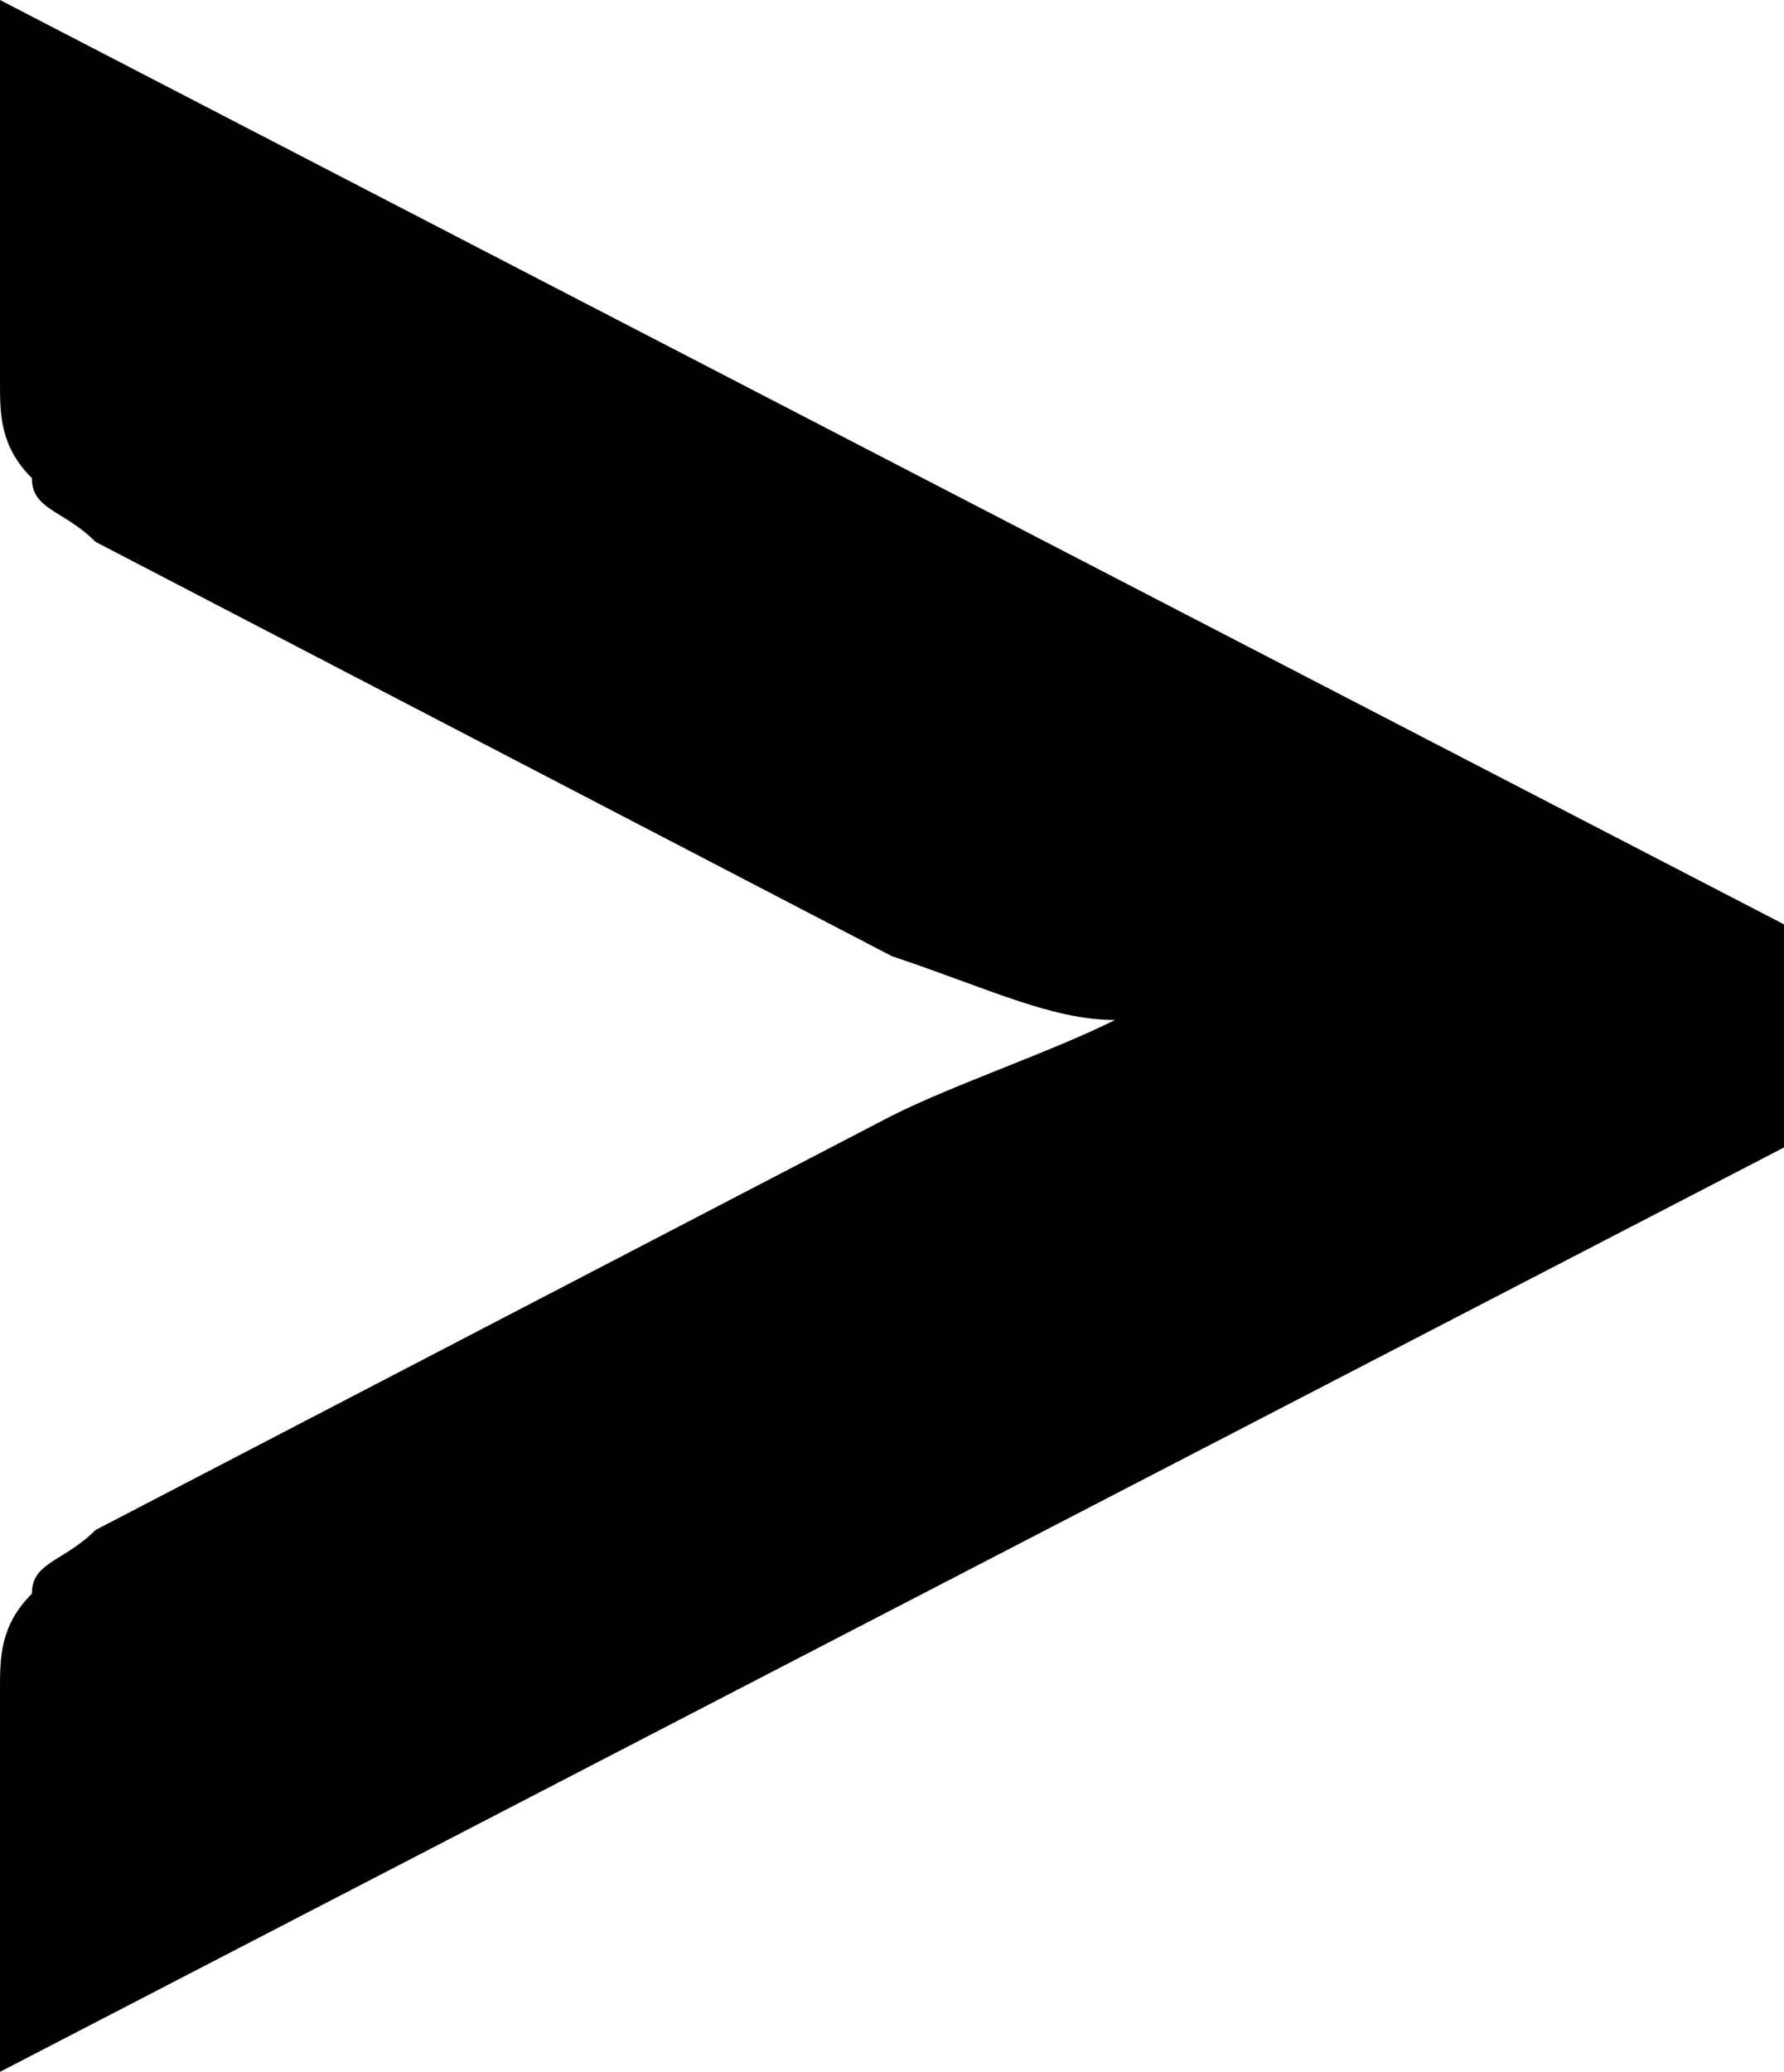 <?xml version="1.0" encoding="utf-8"?>
<svg version="1.1" id="Layer_1" xmlns="http://www.w3.org/2000/svg" xmlns:xlink="http://www.w3.org/1999/xlink" x="0px"
     y="0px"
     viewBox="0 0 5.6 6.5" style="enable-background:new 0 0 5.6 6.5;" xml:space="preserve">
    <title>Arrow Right</title>
  <g>
	<g>
		<path class="st0" d="M5.6,2.9v0.7L0,6.5V5.3C0,5.2,0,5.1,0.1,5c0-0.1,0.1-0.1,0.2-0.2l2.5-1.3c0.2-0.1,0.5-0.2,0.7-0.3
			C3.3,3.2,3.1,3.1,2.8,3L0.3,1.7C0.2,1.6,0.1,1.6,0.1,1.5C0,1.4,0,1.3,0,1.2V0L5.6,2.9z"/>
	</g>
</g>
</svg>
